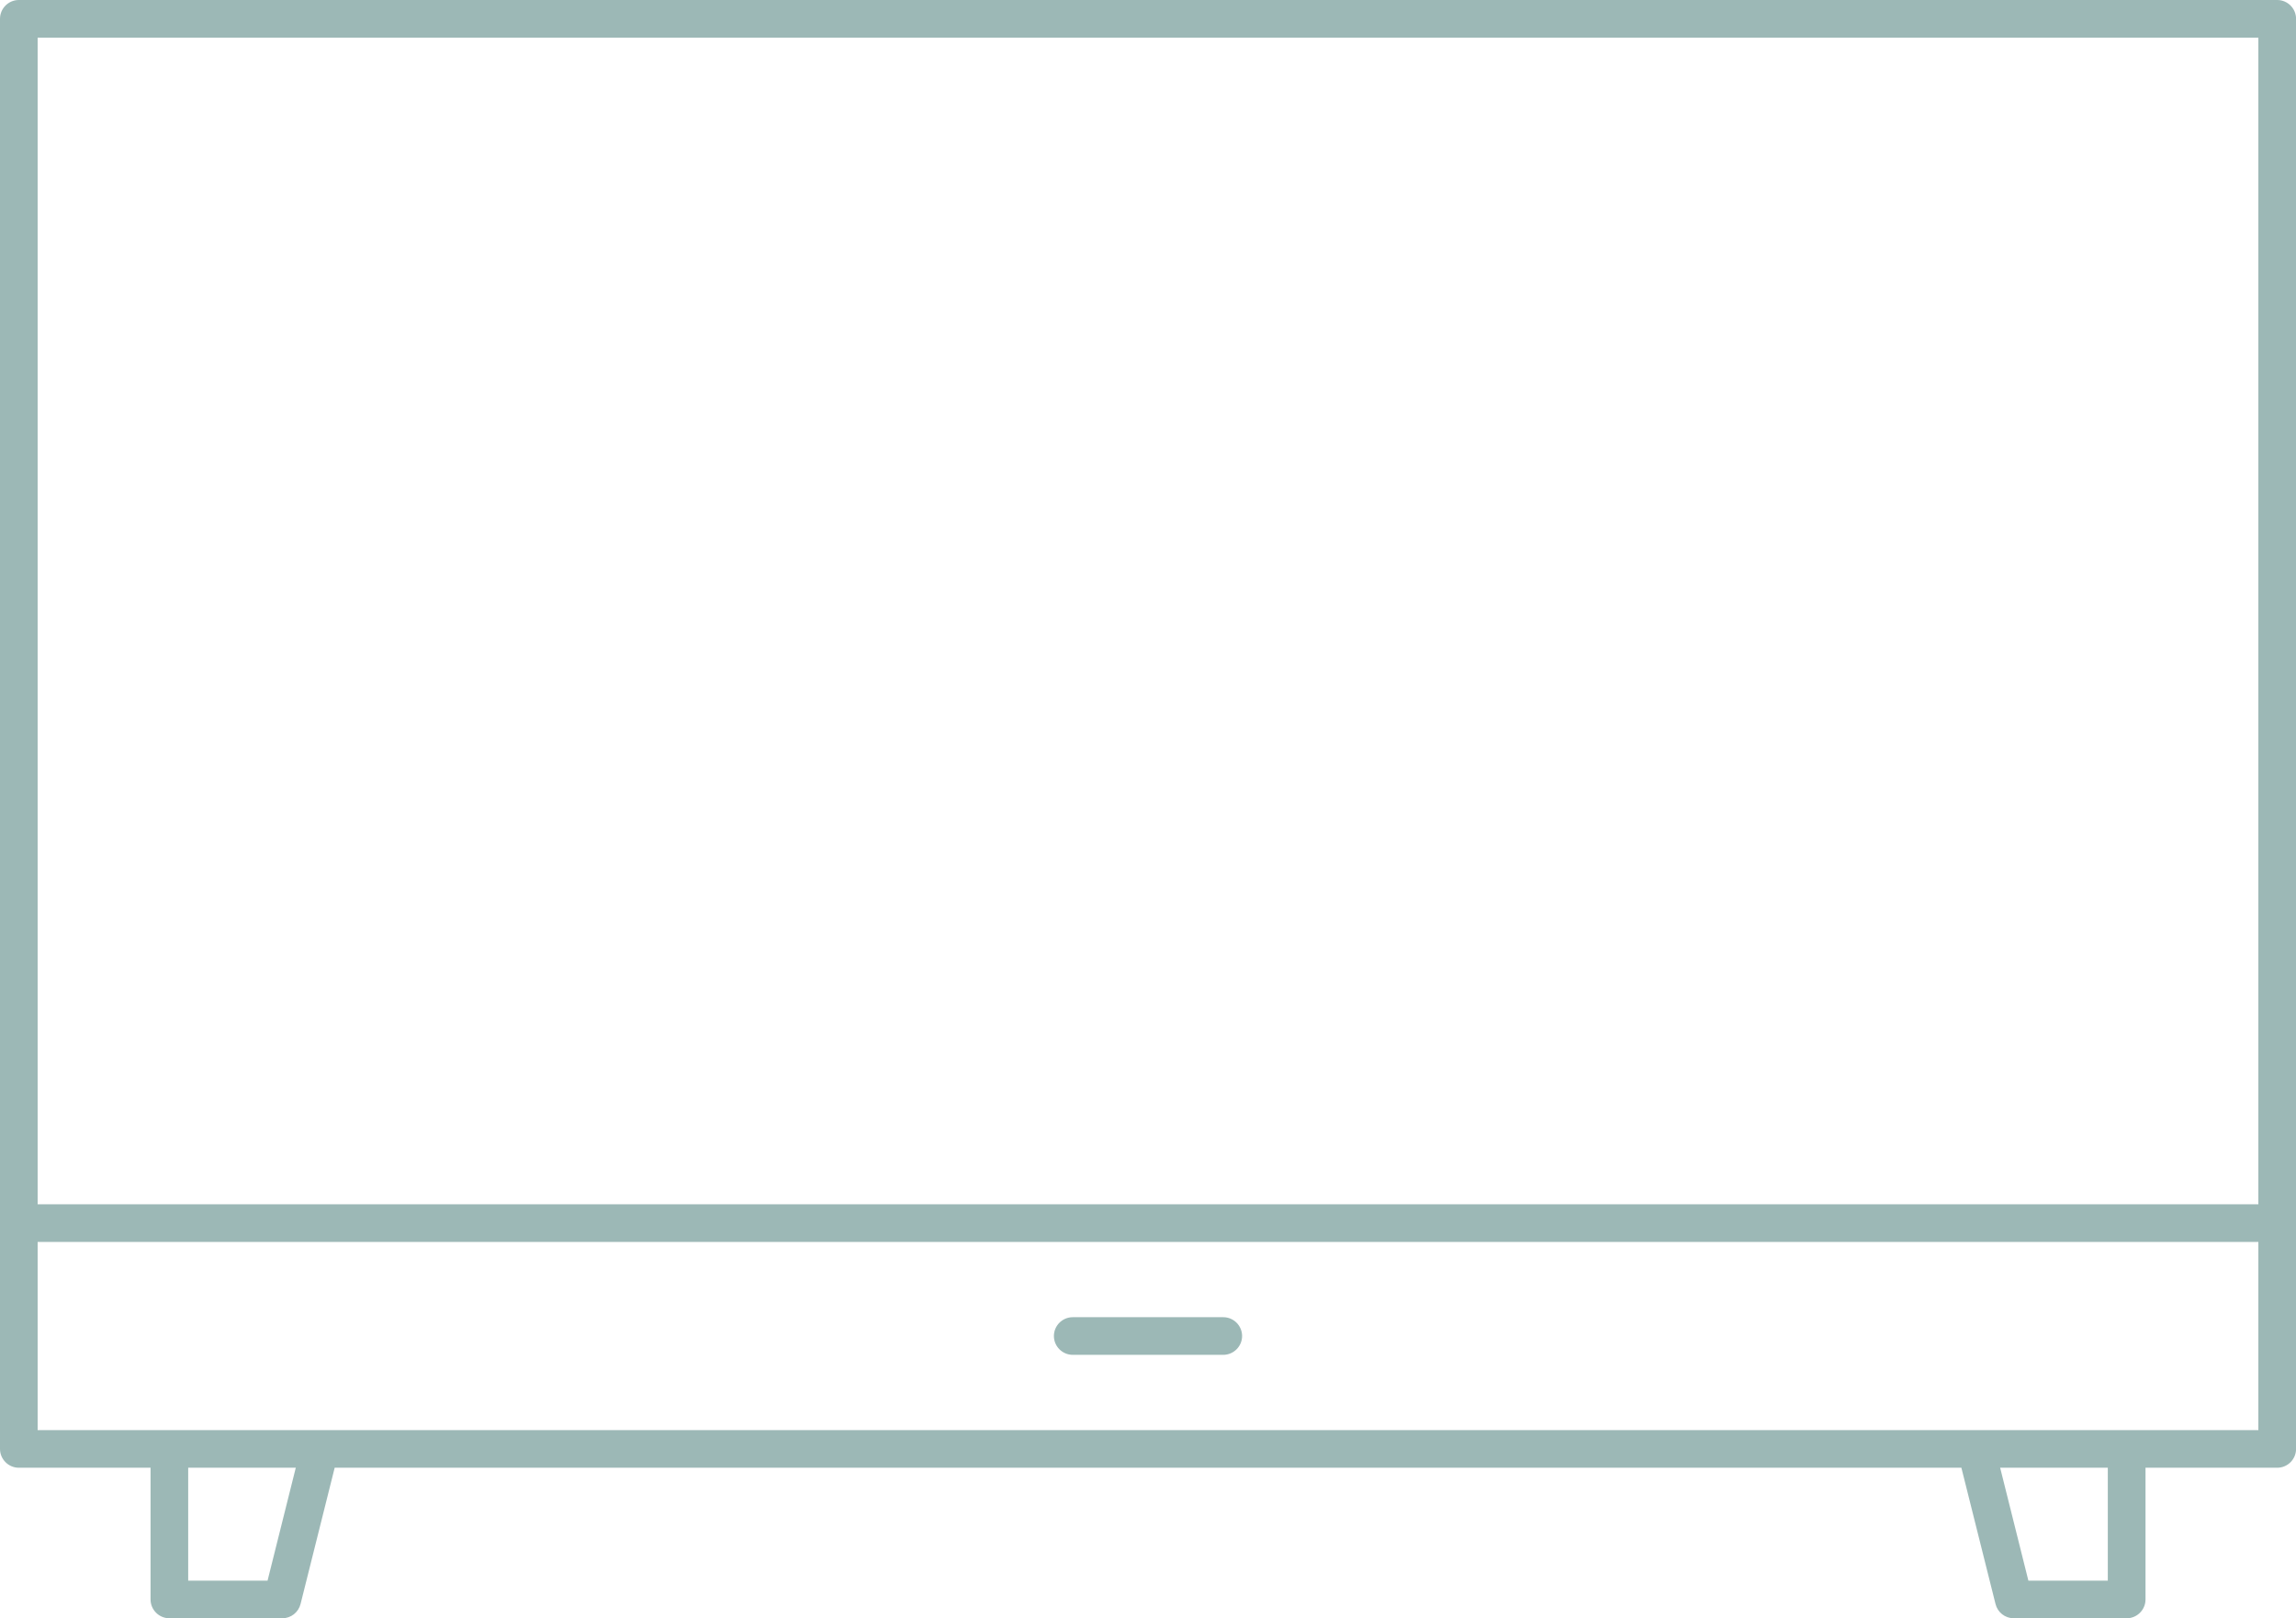 <?xml version="1.0" encoding="UTF-8"?><svg id="Layer_2" xmlns="http://www.w3.org/2000/svg" viewBox="0 0 366 258"><defs><style>.cls-1{fill:#9cb8b6;}</style></defs><g id="Layer_1-2"><g><path class="cls-1" d="m363,0H3C1.35,0,0,1.35,0,3v228c0,1.65,1.35,3,3,3h21v21c0,1.65,1.35,3,3,3h18c1.38,0,2.57-.94,2.91-2.27l5.44-21.73h259.31l5.44,21.72c.33,1.34,1.53,2.28,2.91,2.28h18c1.65,0,3-1.35,3-3v-21h21c1.65,0,3-1.35,3-3V3c0-1.65-1.35-3-3-3ZM42.65,252h-12.65v-18h17.15l-4.5,18Zm293.35,0h-12.66l-4.5-18h17.16v18Zm24-24H6v-30h354v30Zm0-36H6V6h354v186Z"/><path class="cls-1" d="m195,210h-24c-1.65,0-3,1.35-3,3s1.35,3,3,3h24c1.65,0,3-1.35,3-3s-1.35-3-3-3Z"/></g></g></svg>